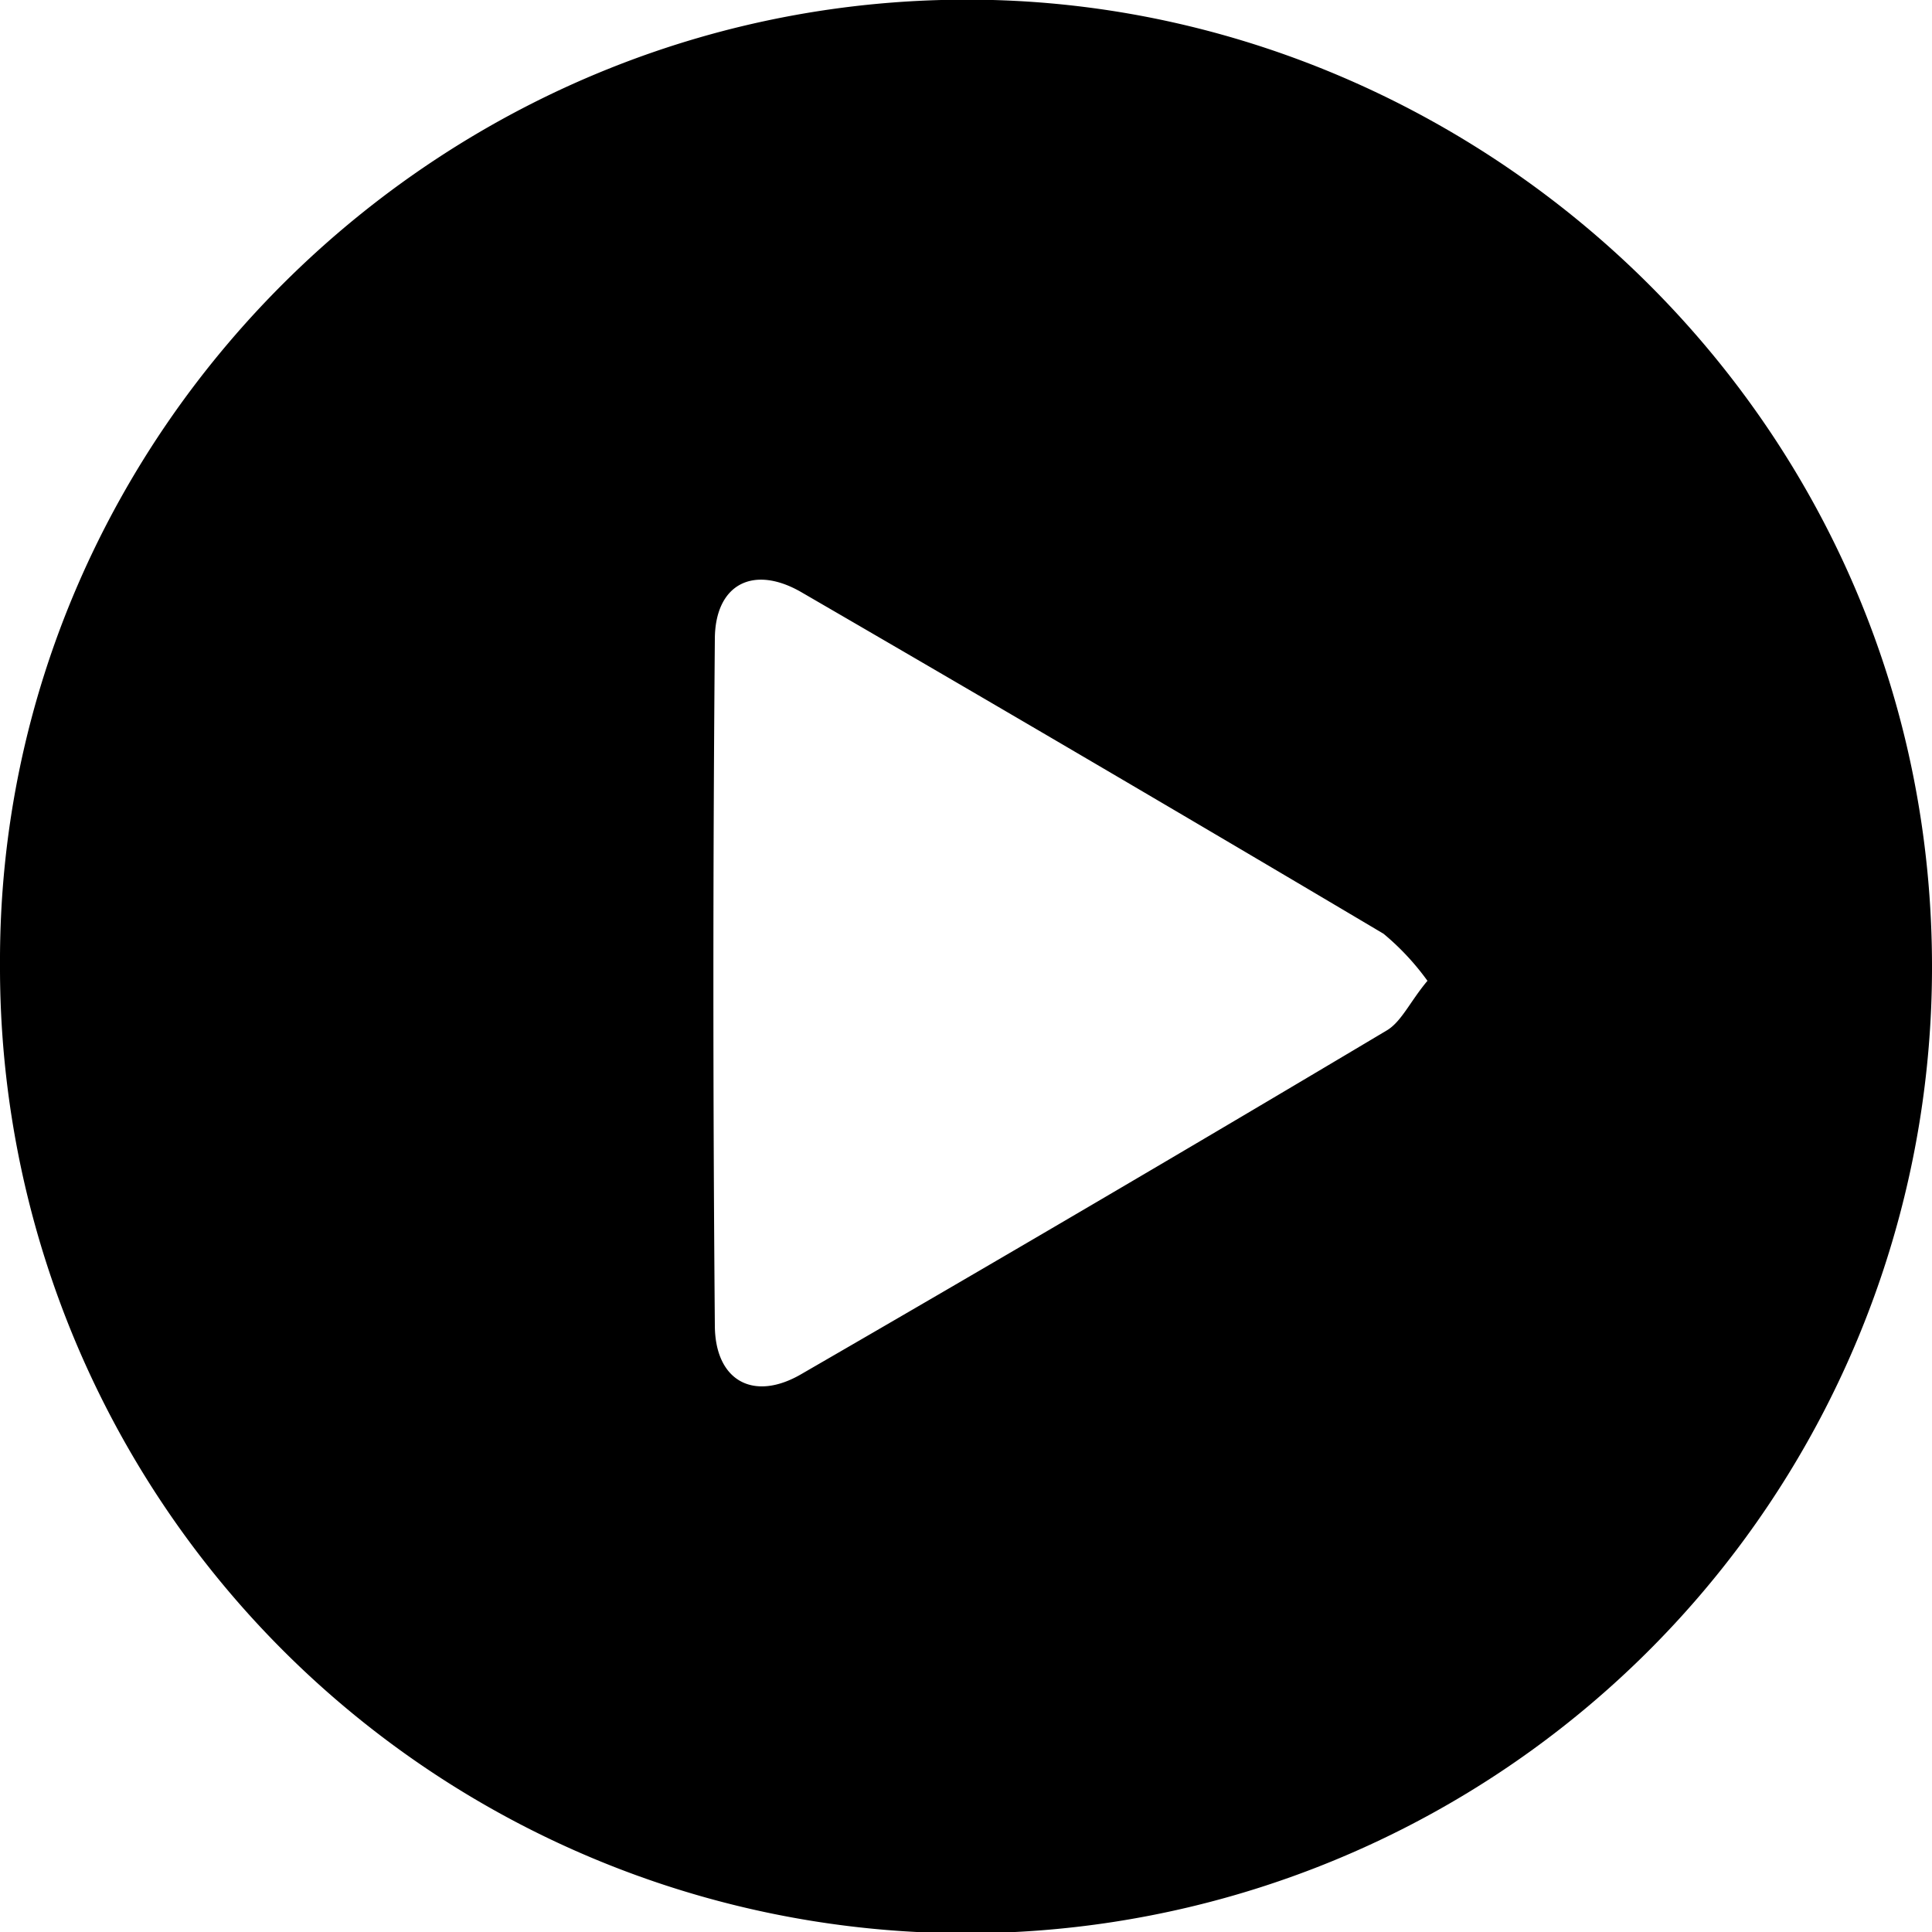 <svg xmlns="http://www.w3.org/2000/svg" height="100px" width="100px" fill="#000000" data-name="Layer 1" viewBox="0 0 100 100" x="0px" y="0px"><title>all</title><path d="M0,49.88C-0.09,22.09,23.24-.74,51.38,0c26,0.7,48.73,22.17,48.62,50.25A50,50,0,0,1,0,49.88Zm73.88,0.88a13.14,13.14,0,0,0-2.27-2.43q-15-8.9-30.1-17.66C39,29.2,37,30.23,37,33.1q-0.15,17.74,0,35.48c0,2.89,2,4,4.5,2.53q15.22-8.8,30.32-17.8C72.56,52.84,73,51.82,73.89,50.76Z"></path></svg>